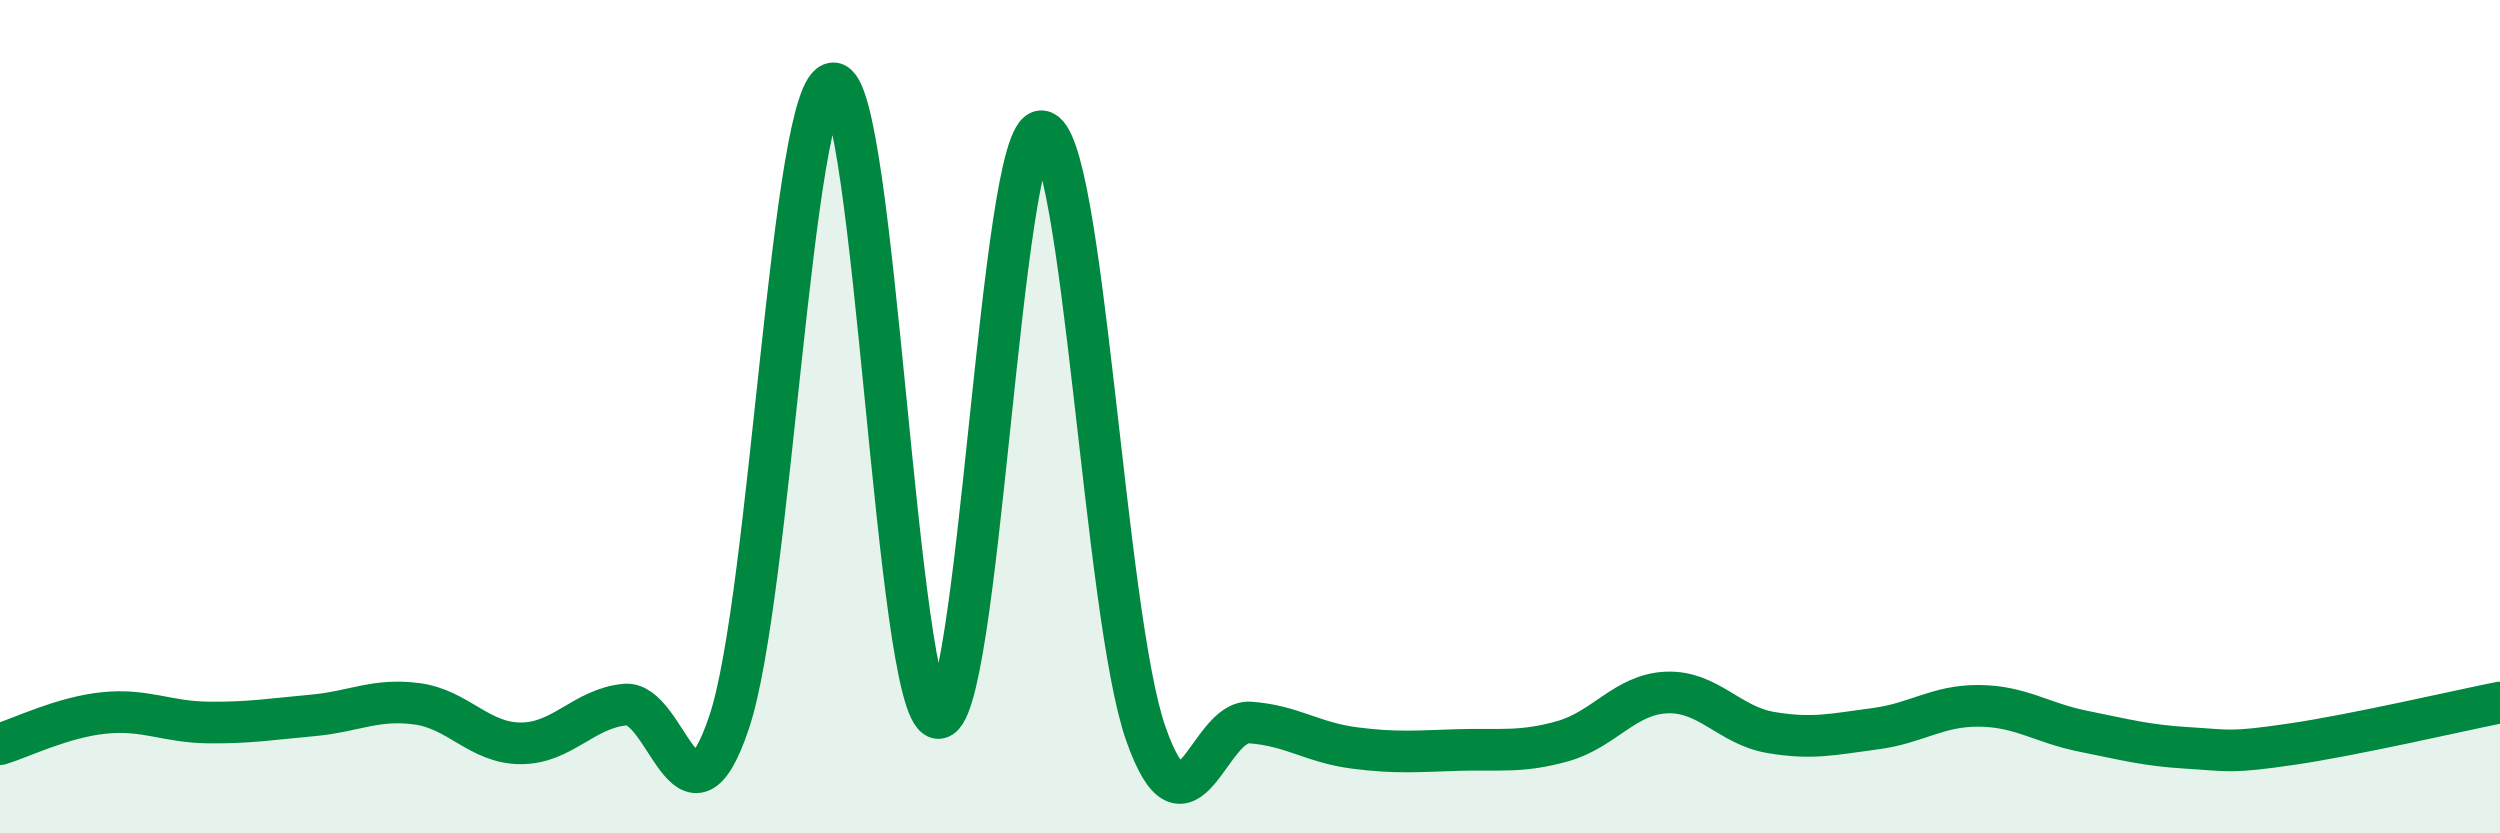 
    <svg width="60" height="20" viewBox="0 0 60 20" xmlns="http://www.w3.org/2000/svg">
      <path
        d="M 0,17.86 C 0.5,17.71 1.5,17.21 2.5,17.11 C 3.5,17.01 4,17.33 5,17.34 C 6,17.35 6.5,17.26 7.5,17.17 C 8.5,17.08 9,16.76 10,16.89 C 11,17.02 11.5,17.84 12.5,17.84 C 13.5,17.84 14,17.01 15,16.91 C 16,16.81 16.5,20.31 17.5,17.33 C 18.5,14.35 19,2.02 20,2 C 21,1.98 21.5,17 22.5,17.23 C 23.5,17.46 24,3.07 25,3.15 C 26,3.23 26.5,14.77 27.5,17.61 C 28.5,20.45 29,17.27 30,17.34 C 31,17.41 31.5,17.82 32.5,17.95 C 33.5,18.08 34,18.03 35,18 C 36,17.97 36.5,18.07 37.5,17.79 C 38.5,17.51 39,16.66 40,16.62 C 41,16.58 41.5,17.41 42.5,17.58 C 43.5,17.75 44,17.62 45,17.49 C 46,17.36 46.5,16.93 47.5,16.94 C 48.5,16.95 49,17.35 50,17.55 C 51,17.75 51.5,17.89 52.5,17.95 C 53.5,18.01 53.5,18.08 55,17.86 C 56.5,17.64 59,17.06 60,16.86L60 20L0 20Z"
        fill="#008740"
        opacity="0.1"
        stroke-linecap="round"
        stroke-linejoin="round"
      />
      <path
        d="M 0,17.86 C 0.5,17.71 1.5,17.21 2.5,17.11 C 3.5,17.01 4,17.33 5,17.34 C 6,17.35 6.5,17.26 7.5,17.17 C 8.5,17.08 9,16.76 10,16.89 C 11,17.02 11.5,17.84 12.5,17.84 C 13.5,17.84 14,17.01 15,16.91 C 16,16.81 16.5,20.31 17.5,17.33 C 18.5,14.35 19,2.02 20,2 C 21,1.98 21.5,17 22.5,17.23 C 23.5,17.46 24,3.07 25,3.15 C 26,3.23 26.5,14.77 27.5,17.61 C 28.5,20.45 29,17.27 30,17.34 C 31,17.41 31.5,17.82 32.5,17.95 C 33.5,18.08 34,18.03 35,18 C 36,17.97 36.5,18.07 37.5,17.79 C 38.5,17.51 39,16.66 40,16.62 C 41,16.58 41.5,17.41 42.5,17.58 C 43.5,17.75 44,17.62 45,17.49 C 46,17.36 46.5,16.93 47.5,16.94 C 48.5,16.95 49,17.35 50,17.55 C 51,17.75 51.5,17.89 52.5,17.95 C 53.5,18.01 53.5,18.08 55,17.86 C 56.5,17.64 59,17.06 60,16.86"
        stroke="#008740"
        stroke-width="1"
        fill="none"
        stroke-linecap="round"
        stroke-linejoin="round"
      />
    </svg>
  